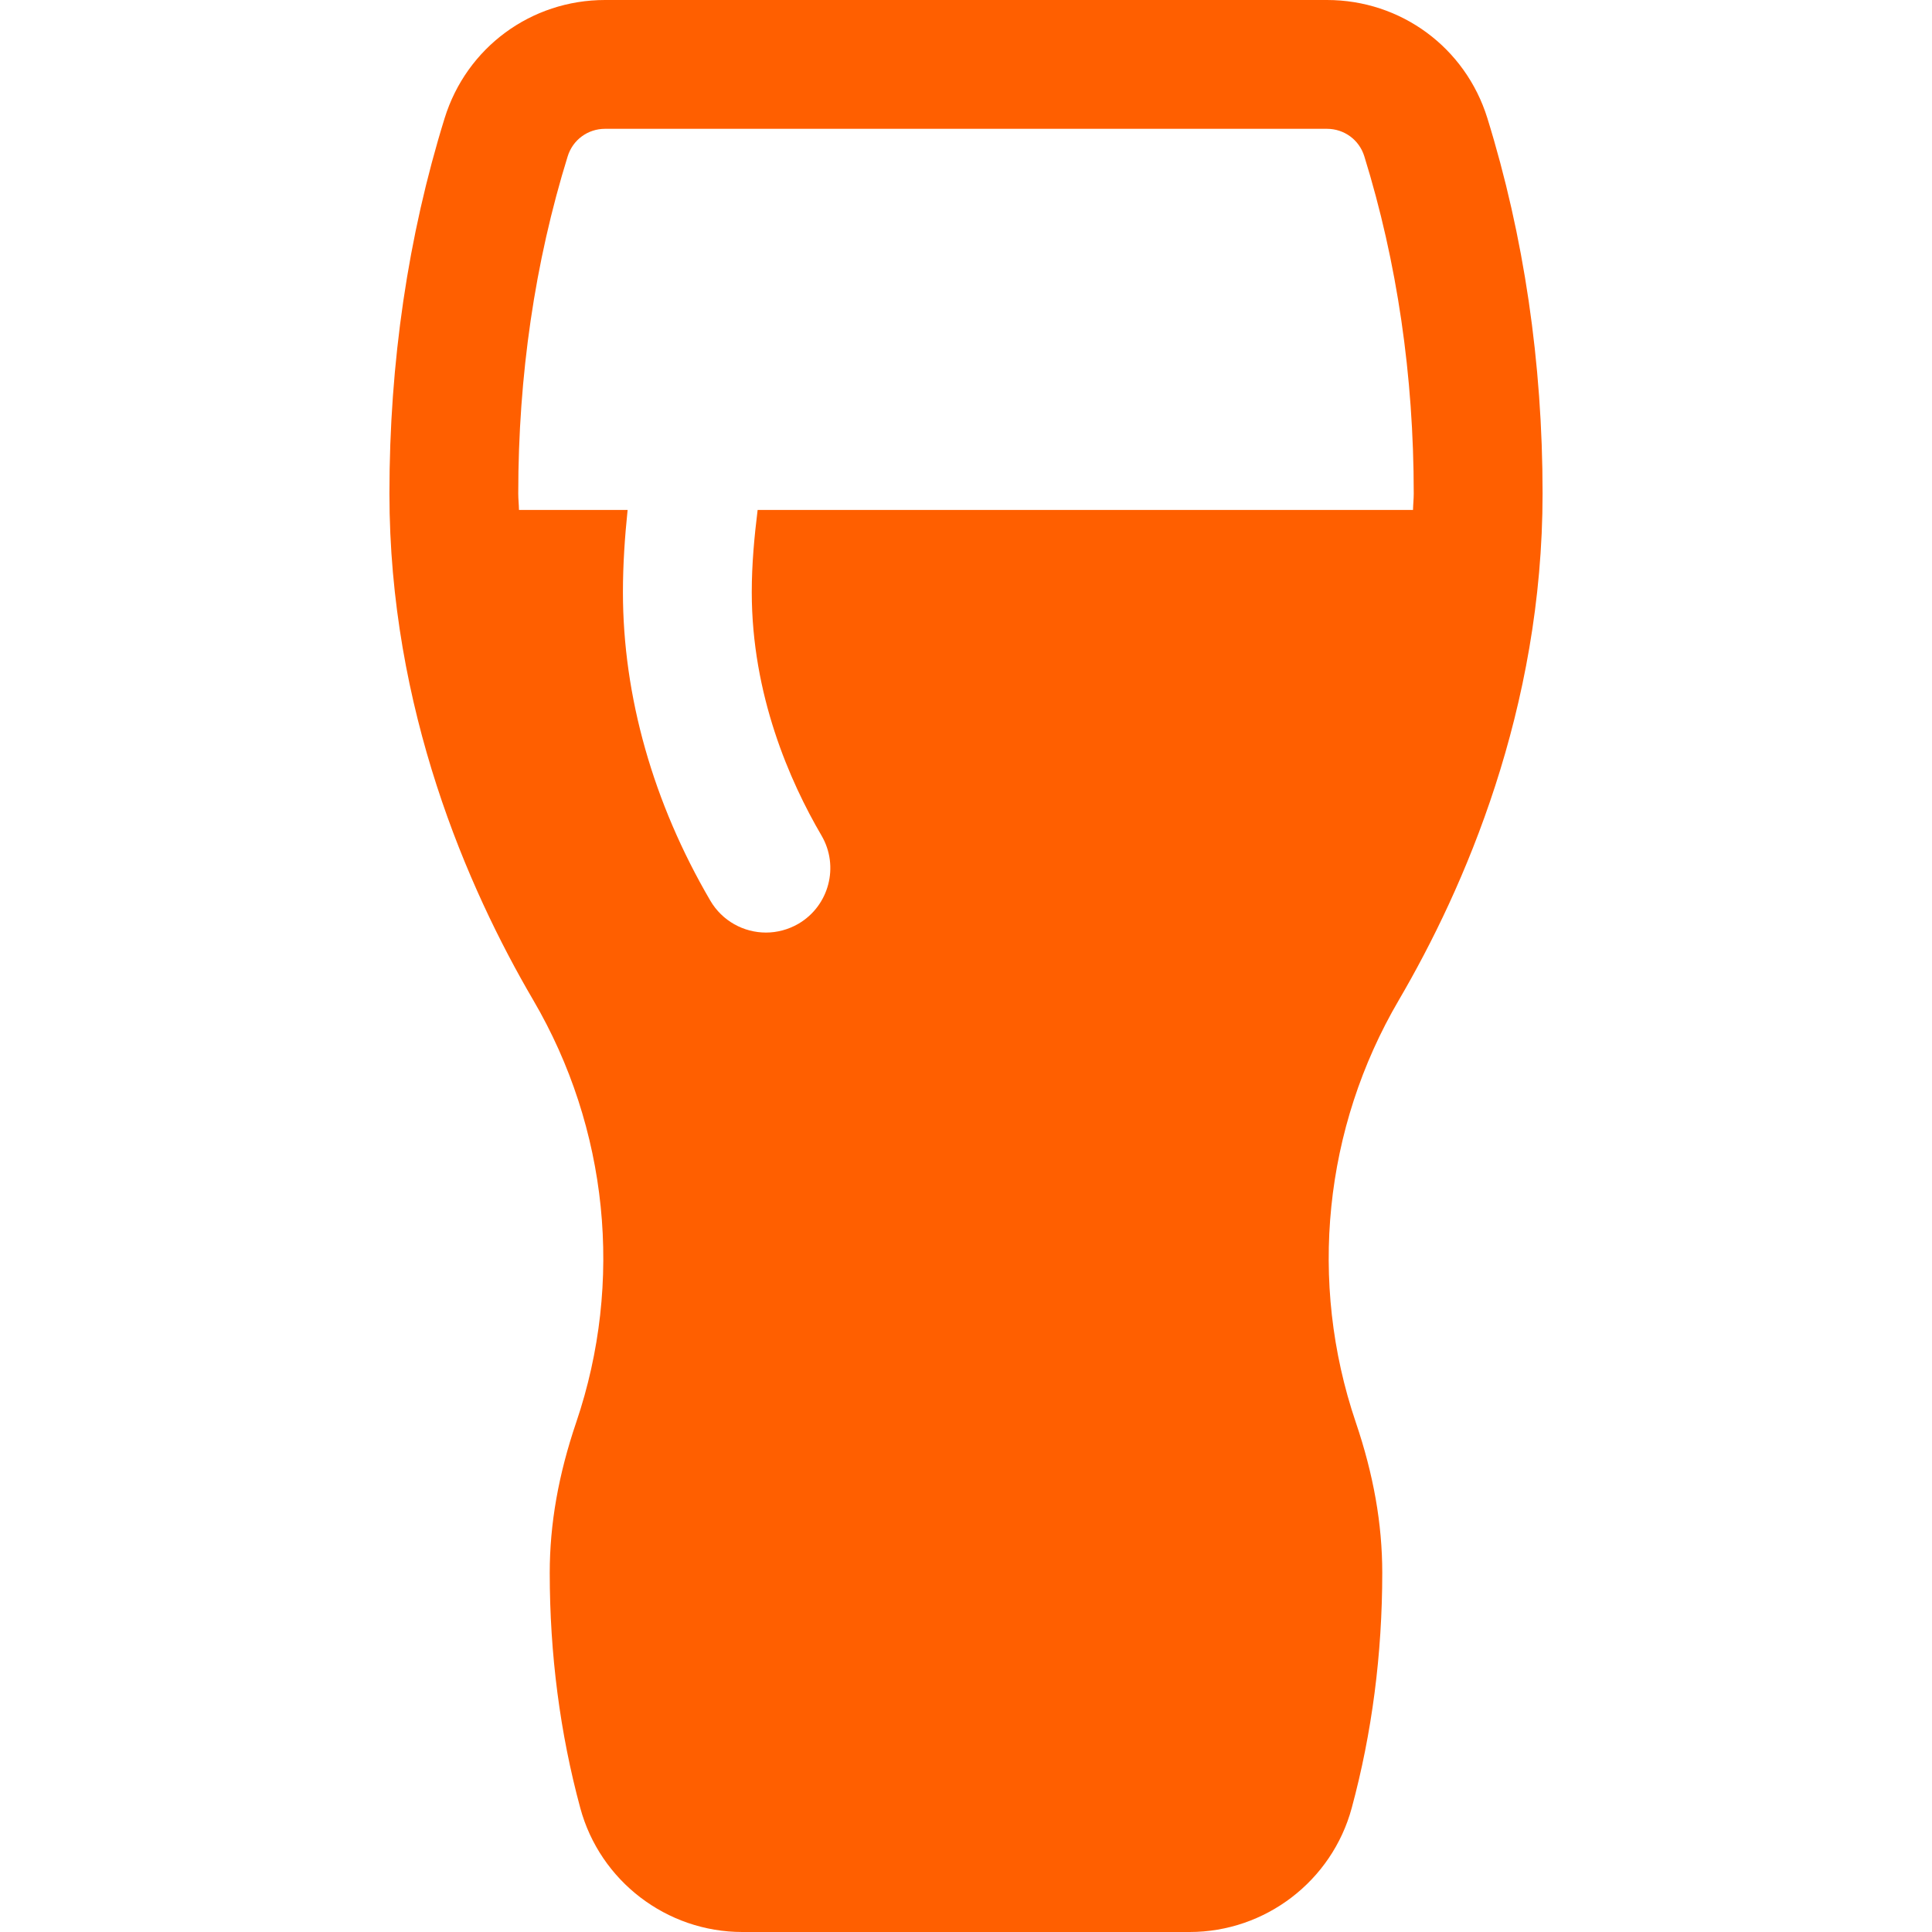 <?xml version="1.0" encoding="utf-8"?>
<!-- Generator: Adobe Illustrator 16.0.0, SVG Export Plug-In . SVG Version: 6.00 Build 0)  -->
<!DOCTYPE svg PUBLIC "-//W3C//DTD SVG 1.1//EN" "http://www.w3.org/Graphics/SVG/1.1/DTD/svg11.dtd">
<svg version="1.1" id="Capa_1" xmlns="http://www.w3.org/2000/svg" xmlns:xlink="http://www.w3.org/1999/xlink" x="0px" y="0px"
	 width="1000px" height="1000px" viewBox="0 0 1000 1000" enable-background="new 0 0 1000 1000" xml:space="preserve">
<path id="glass" fill="#FF5F00" d="M798.433,255.427c0-67.719-9.624-133.107-28.591-194.313C758.479,24.584,725.122,0,686.835,0
	H313.168c-38.309,0-71.664,24.584-83.018,61.142c-18.967,61.178-28.581,126.566-28.581,194.285
	c0,111.645,40.484,204.25,74.445,262.235c38.764,66.257,46.871,145.871,22.269,218.439c-9.25,27.226-13.74,52.715-13.74,77.985
	c0,42.031,5.323,82.989,15.809,121.734c10.209,37.775,44.701,64.181,83.875,64.181h231.551c39.148,0,73.648-26.403,83.868-64.181
	c10.484-38.745,15.808-79.705,15.808-121.734c0-25.269-4.49-50.758-13.722-77.949c-24.62-72.604-16.503-152.247,22.269-218.439
	C757.938,459.677,798.433,367.071,798.433,255.427z M293.834,80.913c2.644-8.536,10.402-14.237,19.331-14.237h373.67
	c8.919,0,16.688,5.701,19.323,14.198c16.979,54.804,25.588,113.502,25.588,174.551c0,2.901-0.32,5.664-0.375,8.526H392.149
	c-1.72,13.943-3.036,28.005-3.036,42.523c0,53.136,19.633,97.874,36.102,126.009c9.296,15.892,3.944,36.339-11.947,45.653
	c-5.287,3.057-11.089,4.556-16.797,4.556c-11.464,0-22.617-5.927-28.82-16.54c-29.579-50.565-45.224-105.788-45.224-159.676
	c0-14.391,0.979-28.518,2.425-42.523h-56.229c-0.045-2.864-0.375-5.625-0.375-8.526C268.246,194.378,276.855,135.68,293.834,80.913z
	"/>
</svg>
